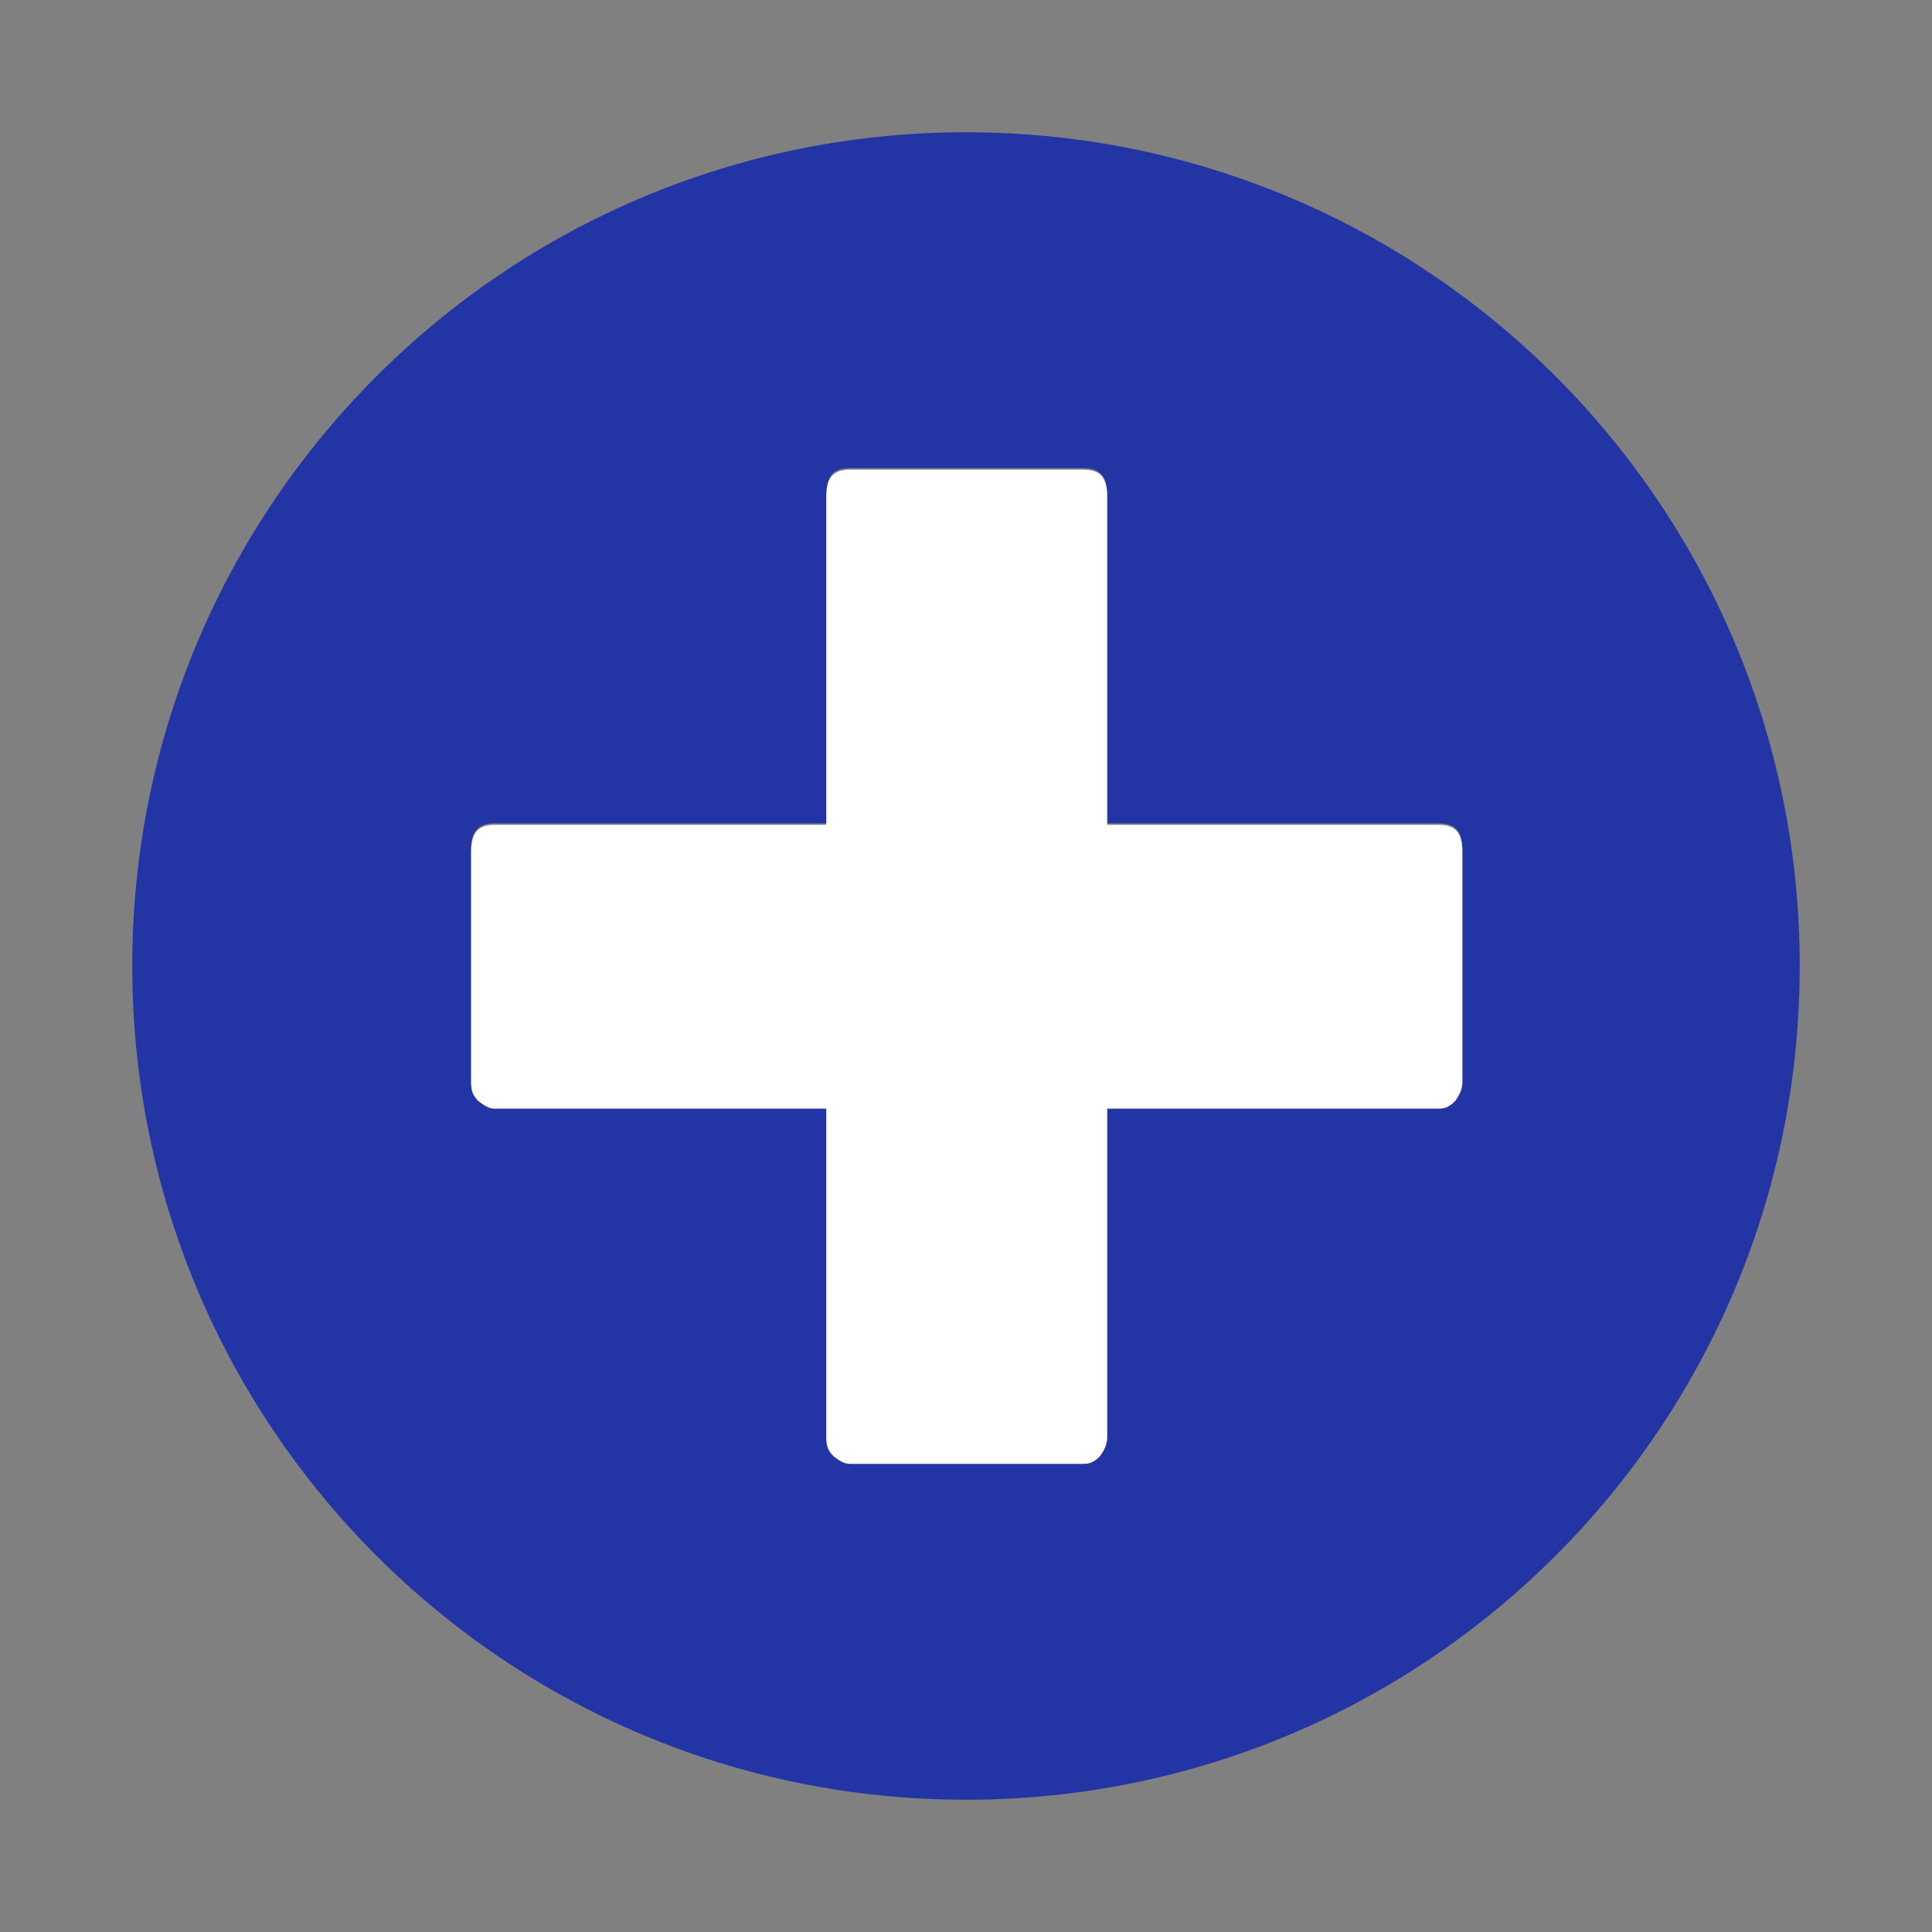 <?xml version='1.0' encoding='utf-8'?>
<!-- Generator: Adobe Illustrator 19.1.0, SVG Export Plug-In . SVG Version: 6.00 Build 0)  -->
<svg y="0px" id="Layer_1" xml:space="preserve" viewBox="-240 332 130 130" x="0px" baseProfile="tiny" version="1.1" xmlns="http://www.w3.org/2000/svg" xmlns:xlink="http://www.w3.org/1999/xlink">
 <rect x="-240" y="332" width="130" height="130" fill="#808080" stroke="none"/>
 <g id="Layer_1_1_">
  <path fill="#2335a5" d="M-175,340.9c-31,0-56.1,25.1-56.1,56.1s25.1,56.1,56.1,56.1s56.1-25.1,56.1-56.1S-144,340.9-175,340.9z&#xd;&#xa;&#x9;&#x9; M-141.6,404.7c0,0.5-0.2,0.9-0.5,1.3c-0.4,0.4-0.7,0.5-1.1,0.5h-22.3v22.1c0,0.5-0.2,0.9-0.5,1.3c-0.4,0.4-0.7,0.5-1.1,0.5h-15.7&#xd;&#xa;&#x9;&#x9;c-0.4,0-0.7-0.2-1.1-0.5c-0.4-0.4-0.5-0.7-0.5-1.3v-22.1h-22.3c-0.4,0-0.7-0.2-1.1-0.5c-0.4-0.4-0.5-0.7-0.5-1.3v-15.5&#xd;&#xa;&#x9;&#x9;c0-1.3,0.5-1.8,1.6-1.8h22.3v-22.1c0-1.3,0.5-1.8,1.6-1.8h15.7c1.1,0,1.6,0.5,1.6,1.8v22.1h22.3c1.1,0,1.6,0.5,1.6,1.8&#xd;&#xa;&#x9;&#x9;C-141.6,389.3-141.6,404.7-141.6,404.7z" fill-opacity="1"/>
 </g>
 <g id="Layer_2">
  <path fill="#FFFFFF" d="M-165.5,387.5h22.3c1.1,0,1.6,0.5,1.6,1.8v15.5c0,0.5-0.2,0.9-0.5,1.3c-0.4,0.4-0.7,0.5-1.1,0.5h-22.3v22.1&#xd;&#xa;&#x9;&#x9;c0,0.5-0.2,0.9-0.5,1.3c-0.4,0.4-0.7,0.5-1.1,0.5h-15.7c-0.4,0-0.7-0.2-1.1-0.5c-0.4-0.4-0.5-0.7-0.5-1.3v-22.1h-22.3&#xd;&#xa;&#x9;&#x9;c-0.4,0-0.7-0.2-1.1-0.5c-0.4-0.4-0.5-0.7-0.5-1.3v-15.5c0-1.3,0.5-1.8,1.6-1.8h22.3v-22.1c0-1.3,0.5-1.8,1.6-1.8h15.7&#xd;&#xa;&#x9;&#x9;c1.1,0,1.6,0.5,1.6,1.8V387.5z"/>
 </g>
</svg>
